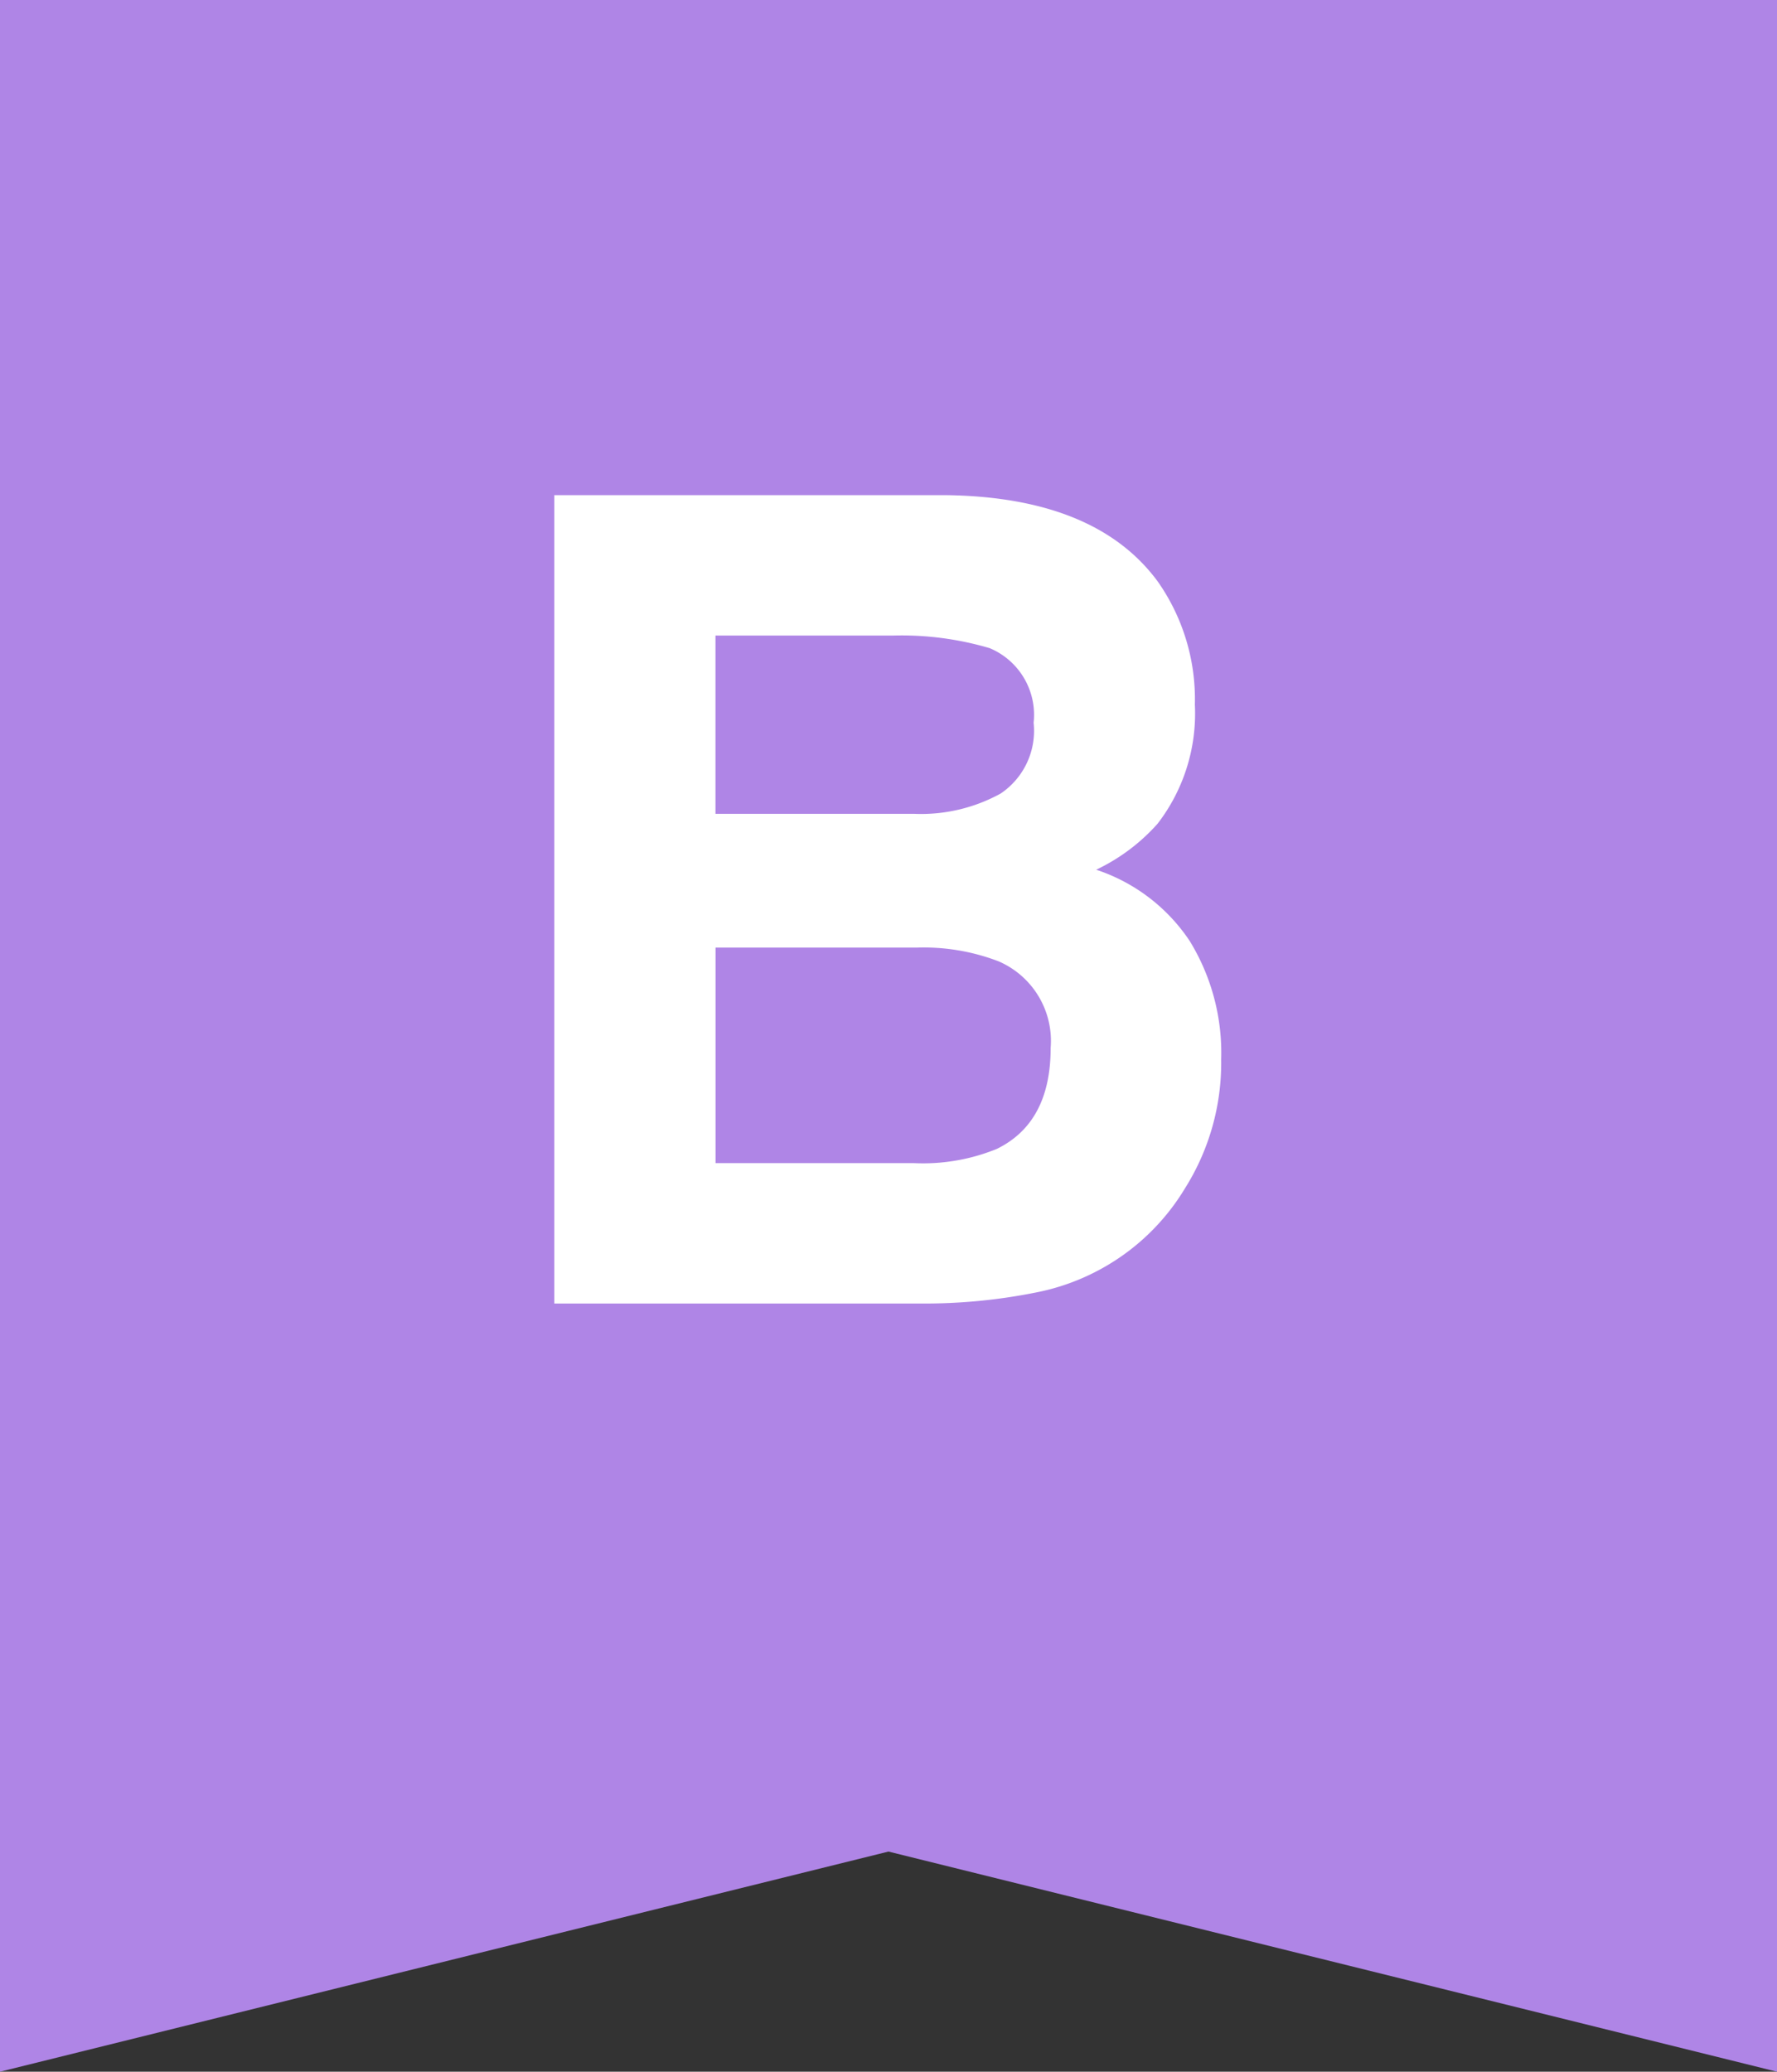 <svg xmlns="http://www.w3.org/2000/svg" width="79.107" height="92.226" viewBox="0 0 79.107 92.226">
  <rect x="0" y="0" width="79.107" height="92.226" fill="#333333" stroke="none"/>
  <g id="グループ_1441" data-name="グループ 1441" transform="translate(-322.477 -3541.711)">
    <path id="パス_559" data-name="パス 559" d="M0-5V87.226l39.552-9.8,39.555,9.8V-5Z" transform="translate(322.477 3546.711)" fill="#af85e6"/>
    <path id="パス_888" data-name="パス 888" d="M2.185,0H-14.124V-35.986H3.357q6.616.1,9.375,3.833a9.12,9.12,0,0,1,1.66,5.493,8.033,8.033,0,0,1-1.66,5.3A8.569,8.569,0,0,1,10-19.312a8.023,8.023,0,0,1,4.163,3.174,9.512,9.512,0,0,1,1.4,5.273,10.48,10.48,0,0,1-1.611,5.737,9.944,9.944,0,0,1-2.563,2.832A10.006,10.006,0,0,1,7.3-.488,25.209,25.209,0,0,1,2.185,0ZM2.014-15.845h-8.96V-6.25H1.892a8.676,8.676,0,0,0,3.687-.635q2.393-1.172,2.393-4.492a3.859,3.859,0,0,0-2.319-3.857A9.292,9.292,0,0,0,2.014-15.845Zm3.735-6.86a3.366,3.366,0,0,0,1.465-3.149,3.219,3.219,0,0,0-1.953-3.32,13.822,13.822,0,0,0-4.3-.562h-7.91V-21.8H1.892A7.355,7.355,0,0,0,5.75-22.705Z" transform="translate(361.277 3599.74)" fill="#fff"/>
  </g>
</svg>
